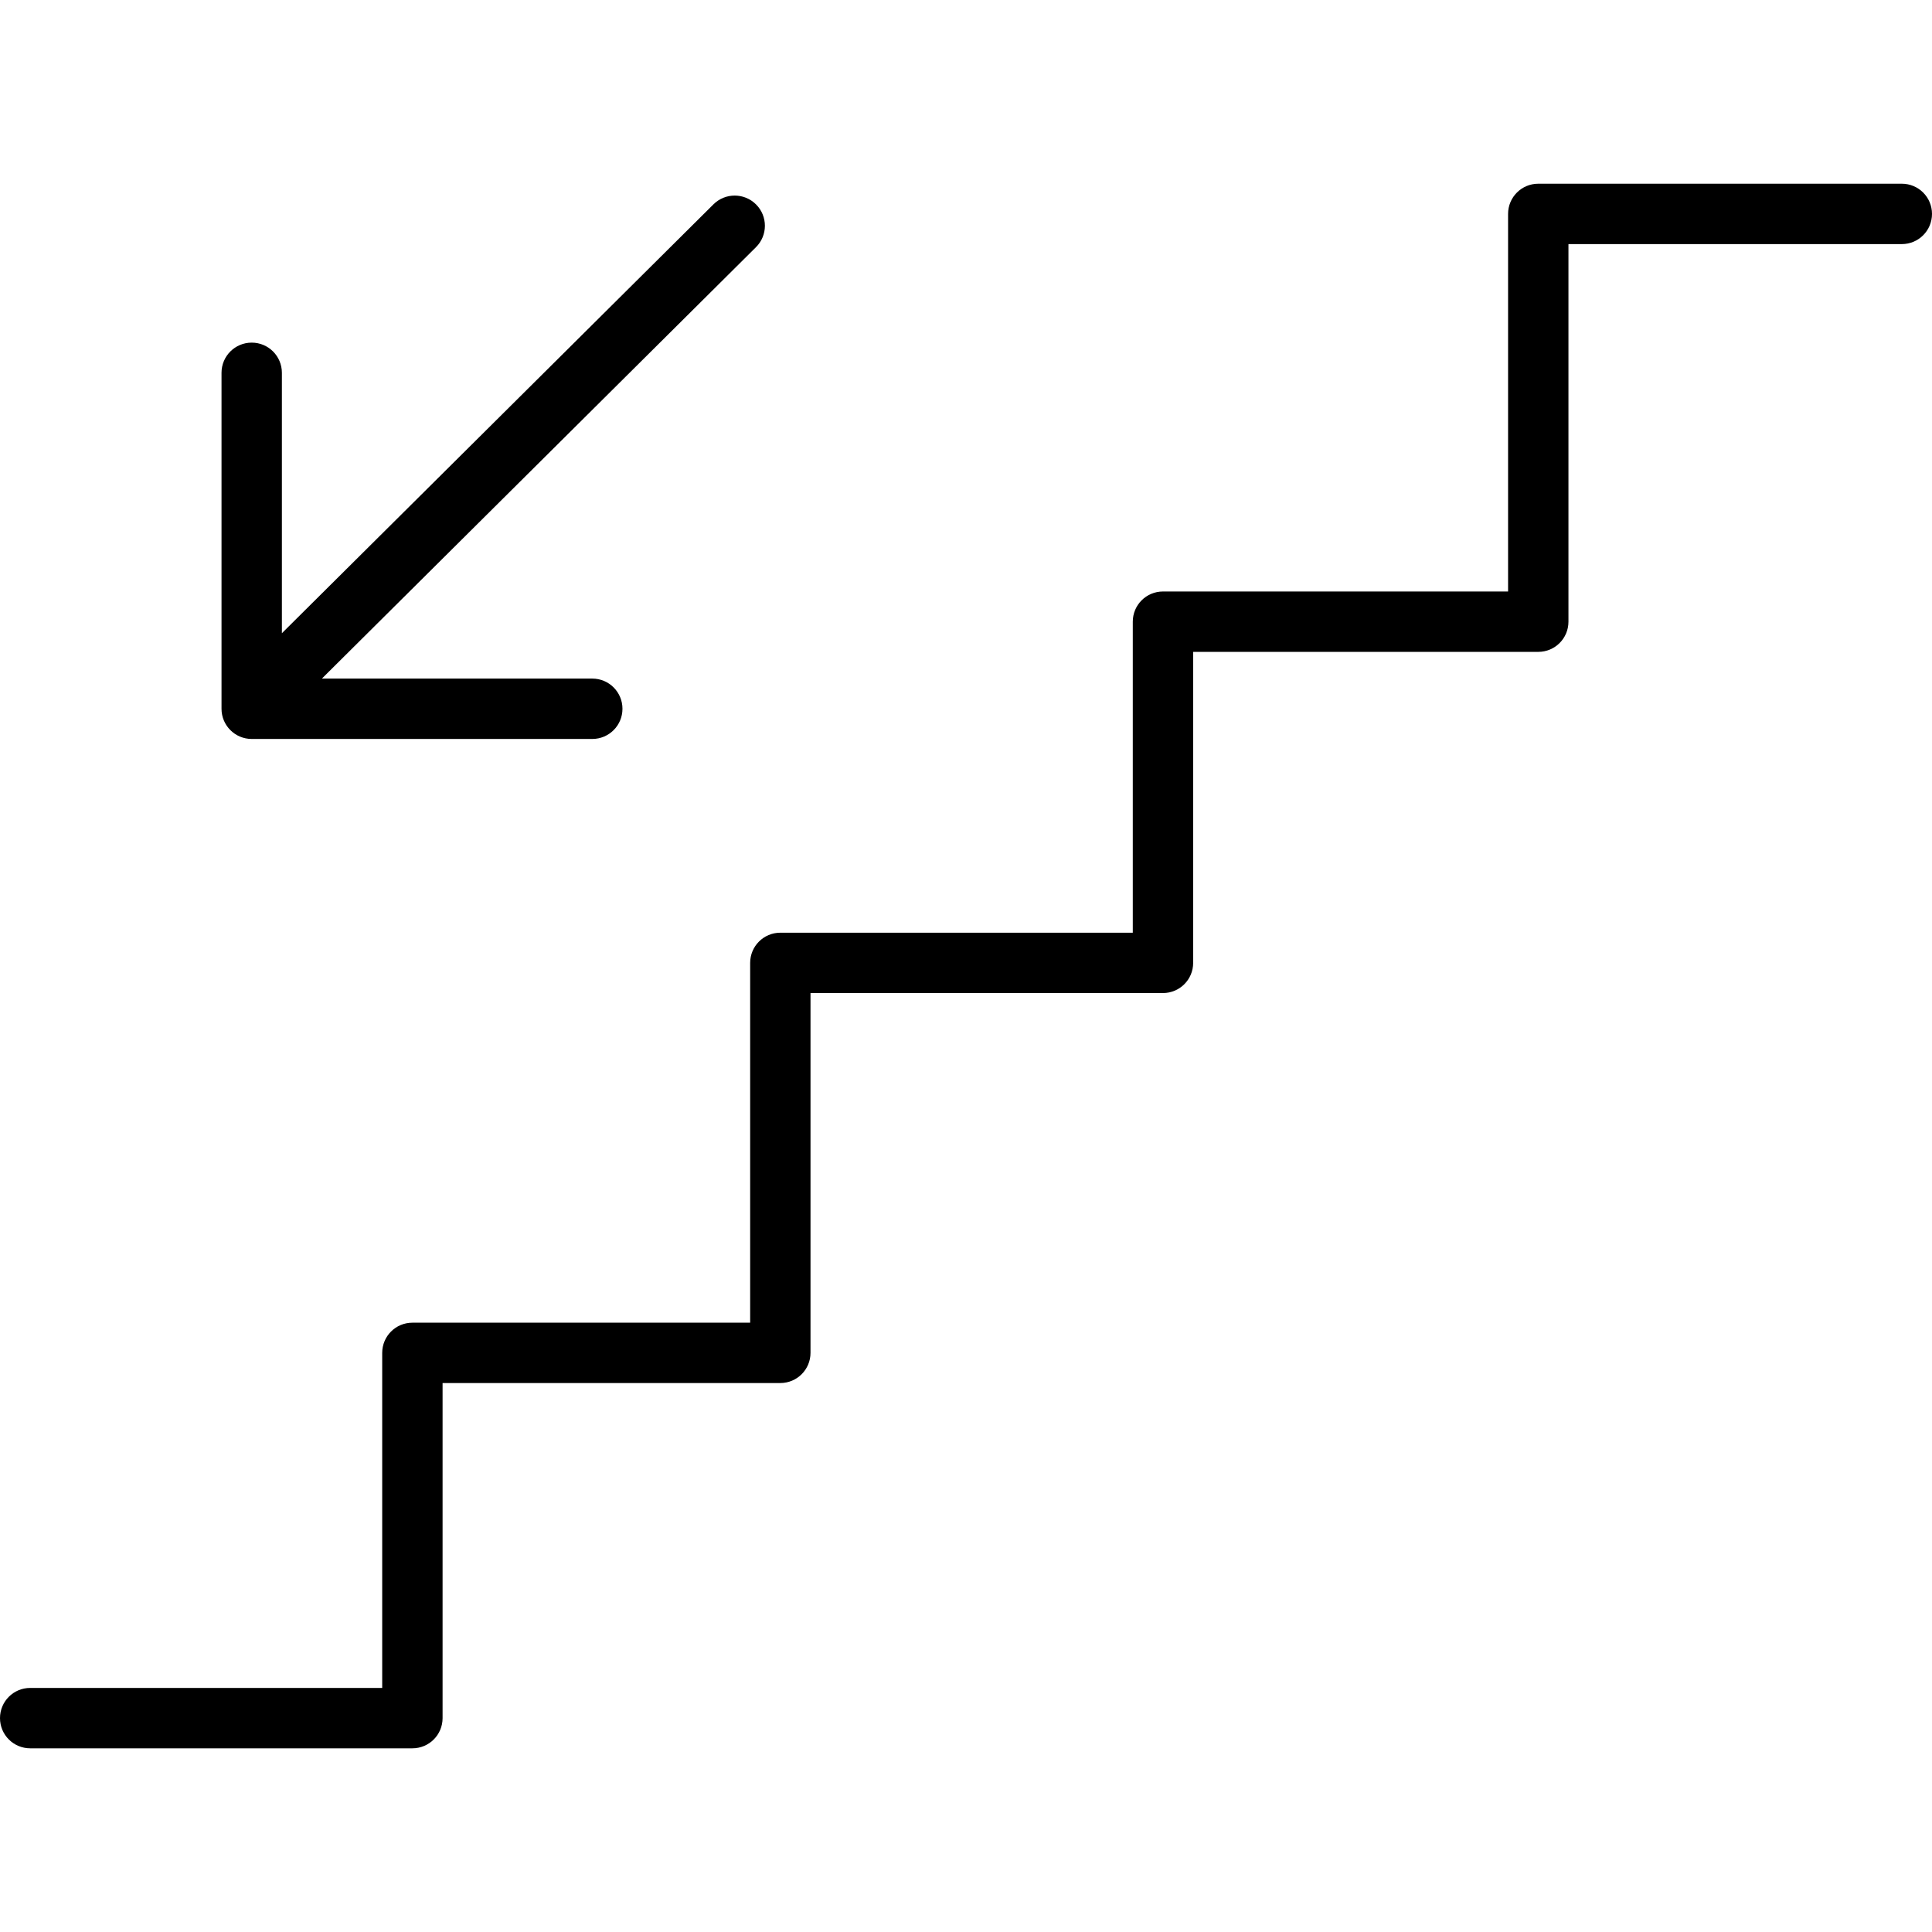 <?xml version="1.0" encoding="utf-8"?>
<!-- Generator: Adobe Illustrator 19.1.0, SVG Export Plug-In . SVG Version: 6.00 Build 0)  -->
<svg version="1.1" id="Layer_1" xmlns="http://www.w3.org/2000/svg" xmlns:xlink="http://www.w3.org/1999/xlink" x="0px" y="0px"
	 viewBox="0 0 64 64" enable-background="new 0 0 64 64" xml:space="preserve">
<g id="Ladder-down">
	<path d="M63,6.086H50.957c-0.553,0-1,0.447-1,1v12.508H38.525c-0.553,0-1,0.447-1,1v10.303
		H25.85c-0.553,0-1,0.447-1,1v11.919H13.661c-0.553,0-1,0.447-1,1v11.099H1
		c-0.553,0-1,0.447-1,1c0,0.553,0.447,1,1,1h12.661c0.553,0,1-0.447,1-1V45.815h11.188
		c0.553,0,1-0.447,1-1V32.896h11.676c0.553,0,1-0.447,1-1V21.594h11.432c0.553,0,1-0.447,1-1
		V8.086H63c0.553,0,1-0.447,1-1C64,6.533,63.553,6.086,63,6.086z"/>
	<path d="M8.338,24.479H19.62c0.553,0,1-0.447,1-1s-0.447-1-1-1h-8.957L25.043,8.188
		c0.392-0.39,0.394-1.022,0.004-1.414c-0.39-0.392-1.022-0.394-1.414-0.004
		L9.338,20.976v-8.626c0-0.553-0.447-1-1-1c-0.553,0-1,0.447-1,1v11.129
		C7.338,24.031,7.785,24.479,8.338,24.479z"/>
</g>
<g>
</g>
<g>
</g>
<g>
</g>
<g>
</g>
<g>
</g>
<g>
</g>
<g>
</g>
<g>
</g>
<g>
</g>
<g>
</g>
<g>
</g>
<g>
</g>
<g>
</g>
<g>
</g>
<g>
</g>
</svg>
